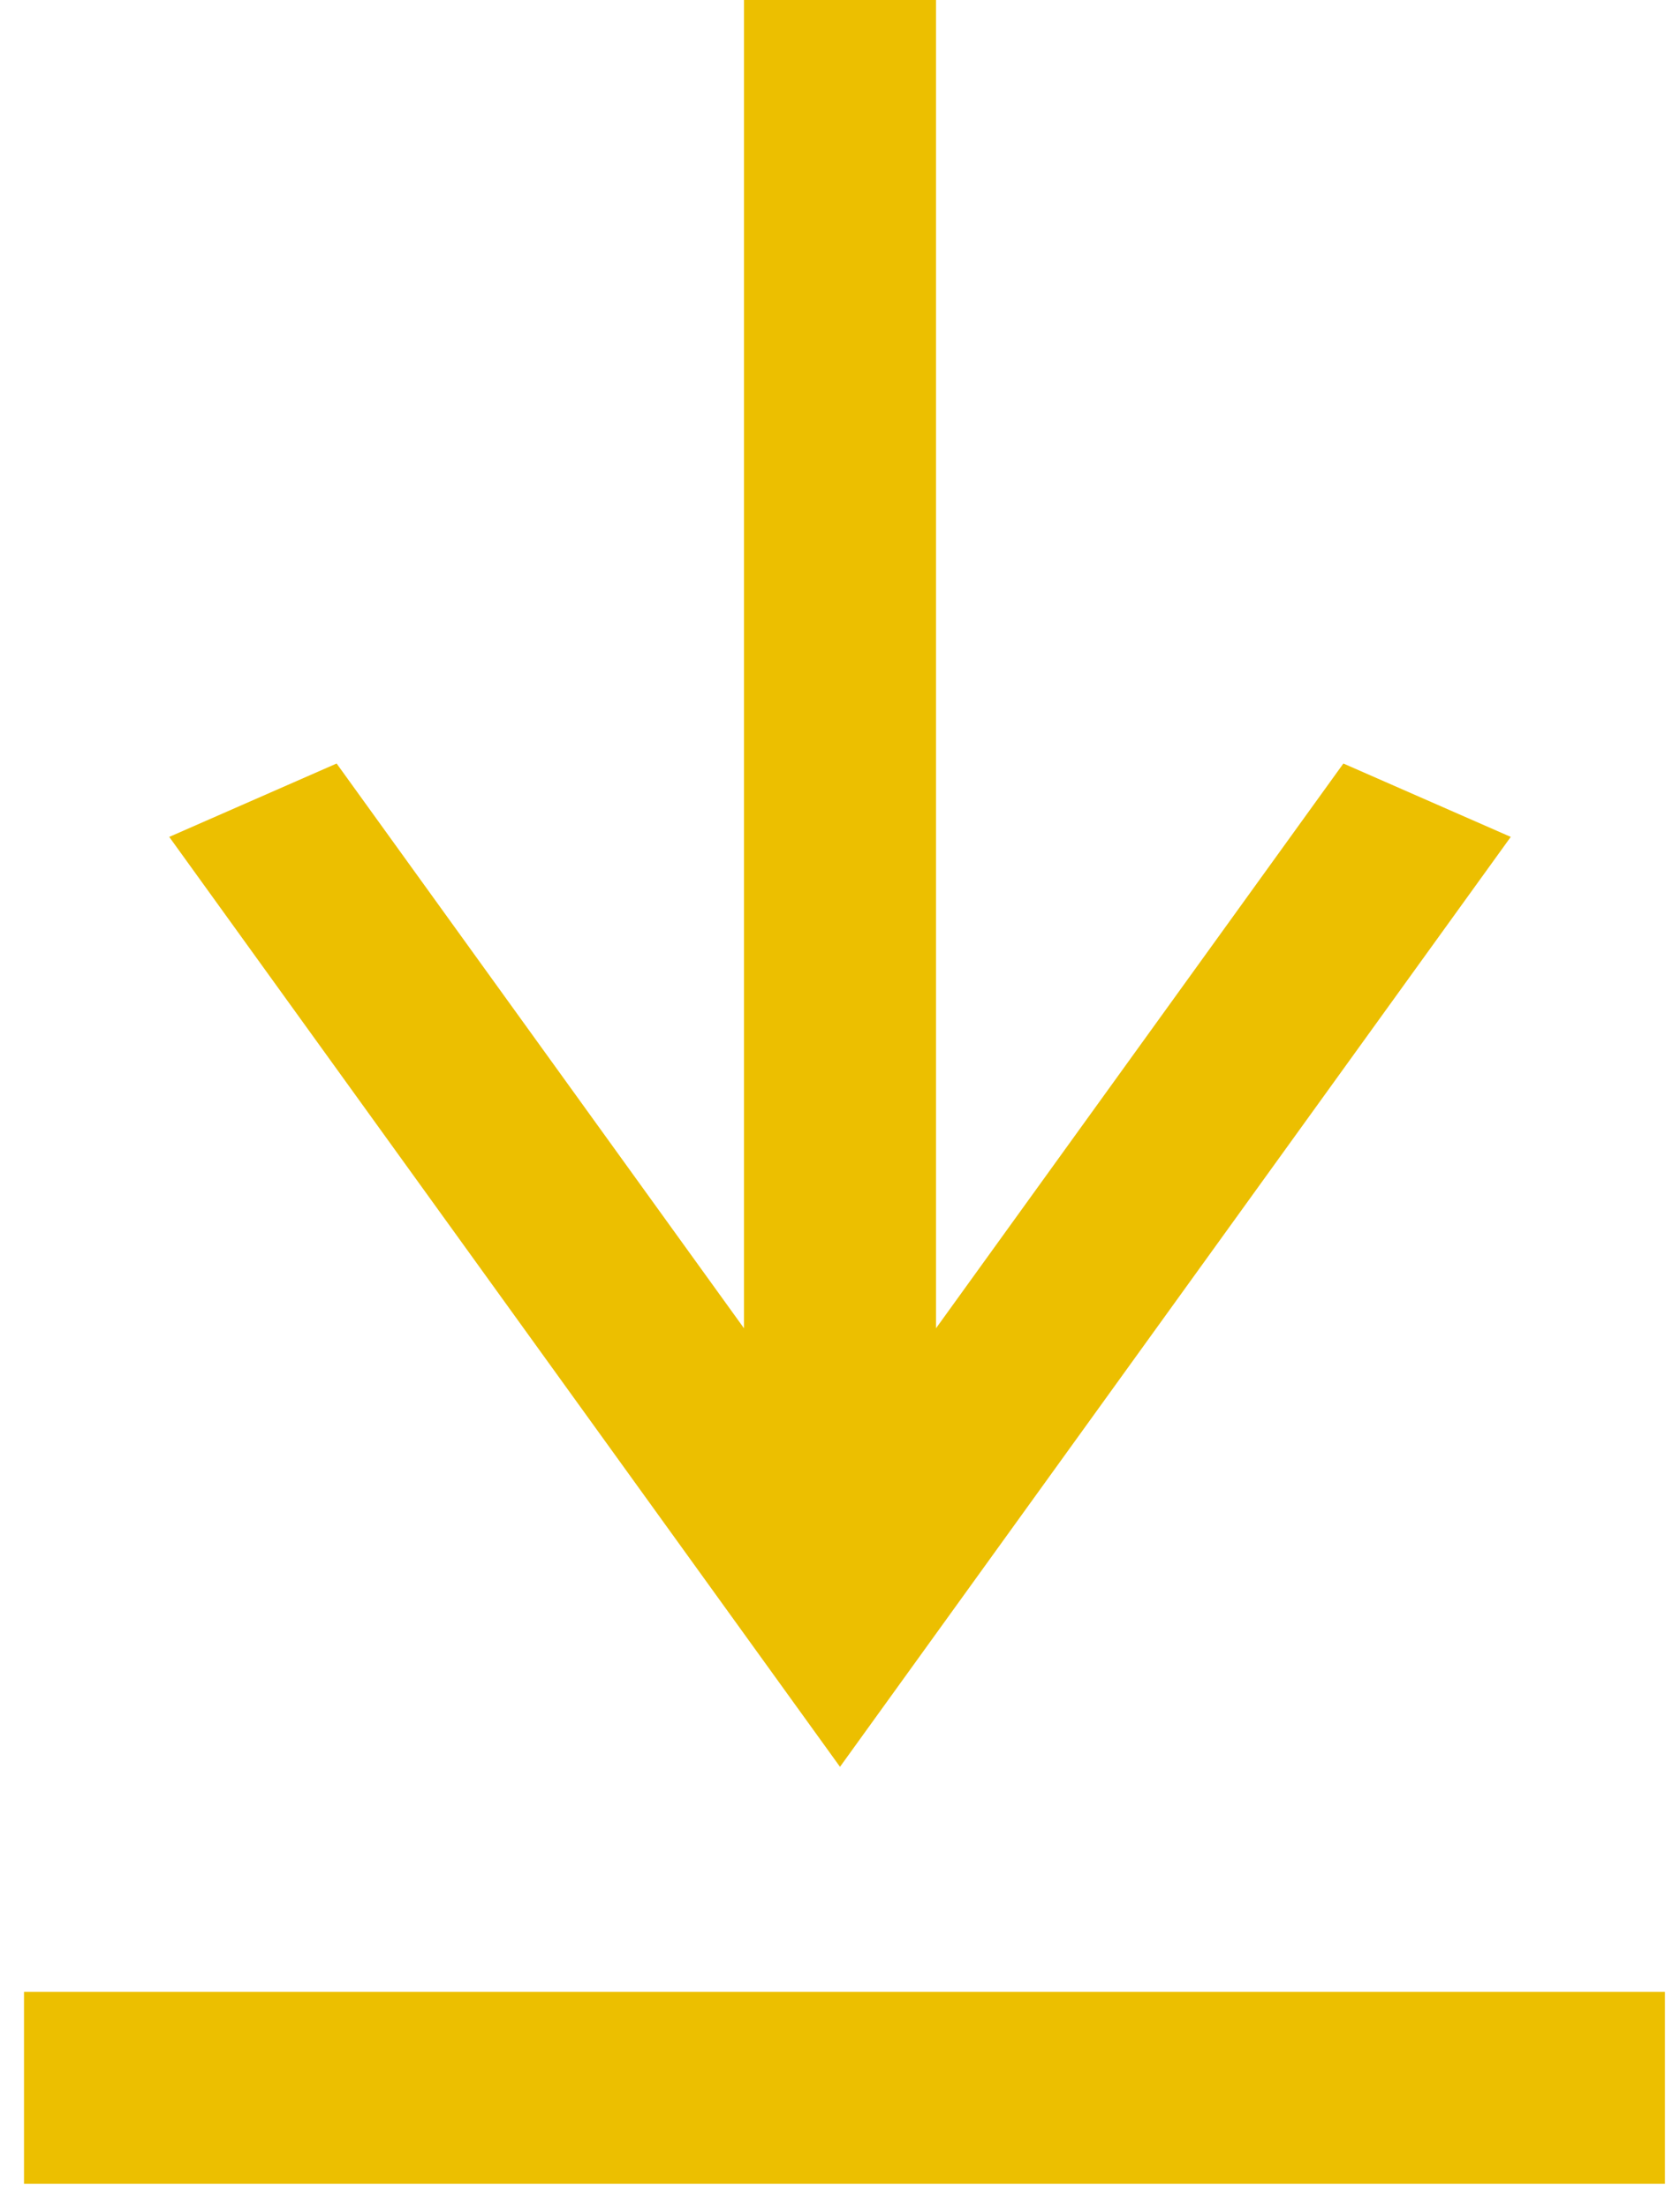 <?xml version="1.0" encoding="UTF-8"?>
<svg width="35px" height="46px" viewBox="0 0 35 46" version="1.1" xmlns="http://www.w3.org/2000/svg" xmlns:xlink="http://www.w3.org/1999/xlink">
    <title>icon-dl</title>
    <g id="Page-1" stroke="none" stroke-width="1" fill="none" fill-rule="evenodd">
        <g id="icon-dl" transform="translate(2, 0)">
            <polygon id="Line" fill="#ECBF00" fill-rule="nonzero" points="25.987 15.908 29.474 17.437 15.5 36.812 1.526 17.437 5.013 15.908 13.5 27.675 13.5 4.97379915e-14 17.5 4.97379915e-14 17.5 27.675"></polygon>
            <line x1="0.5" y1="43.5" x2="30.686" y2="43.5" id="Line-2" stroke="#ECBF00" stroke-width="4" stroke-linecap="square"></line>
        </g>
    </g>
</svg>
